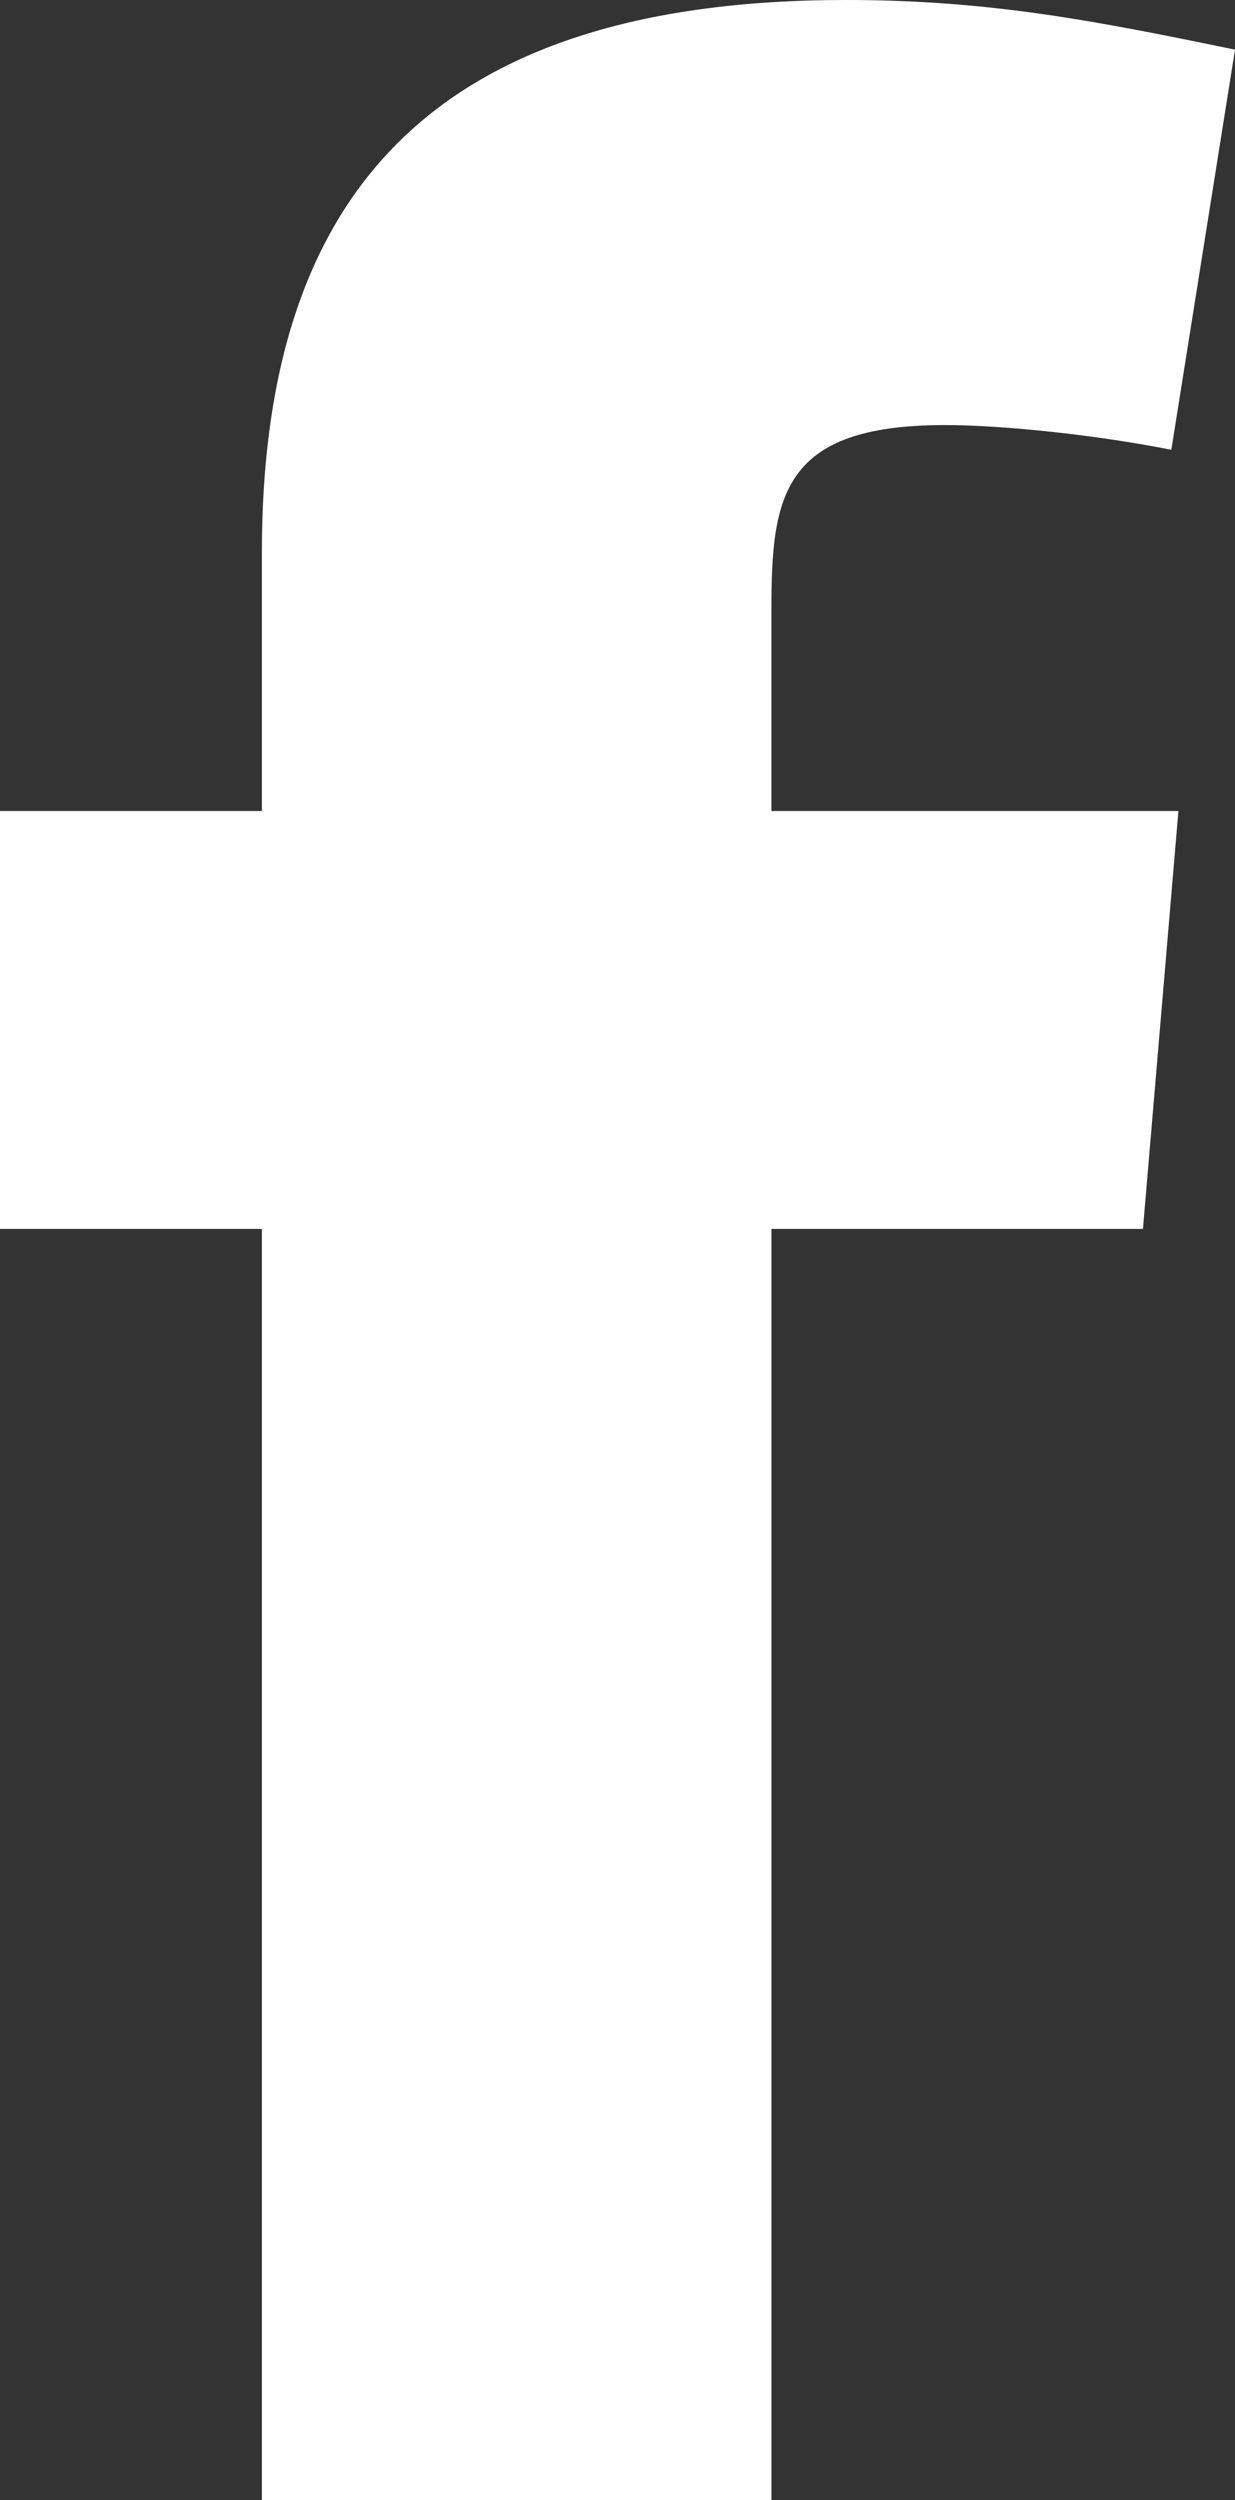 <?xml version="1.0" encoding="utf-8"?>
<!-- Generator: Adobe Illustrator 16.0.0, SVG Export Plug-In . SVG Version: 6.00 Build 0)  -->
<!DOCTYPE svg PUBLIC "-//W3C//DTD SVG 1.0//EN" "http://www.w3.org/TR/2001/REC-SVG-20010904/DTD/svg10.dtd">
<svg version="1.0" id="Layer_1" xmlns="http://www.w3.org/2000/svg" xmlns:xlink="http://www.w3.org/1999/xlink" x="0px" y="0px"
	 width="63.273px" height="128px" viewBox="0 0 63.273 128" enable-background="new 0 0 63.273 128" xml:space="preserve" fill="#FFFFFF">
<rect x="0" y="0" width="63.273" height="128" fill="#333333" stroke="none"/>
<path d="M60.011,23.028c-3.625-0.727-8.522-1.267-11.603-1.267c-8.341,0-8.886,3.625-8.886,9.429v10.33h20.852l-1.817,21.395H39.523
	V128H13.417V62.915H0V41.52h13.417V28.284C13.417,10.153,21.94,0,43.33,0c7.432,0,12.875,1.088,19.943,2.54L60.011,23.028z"/>
</svg>
